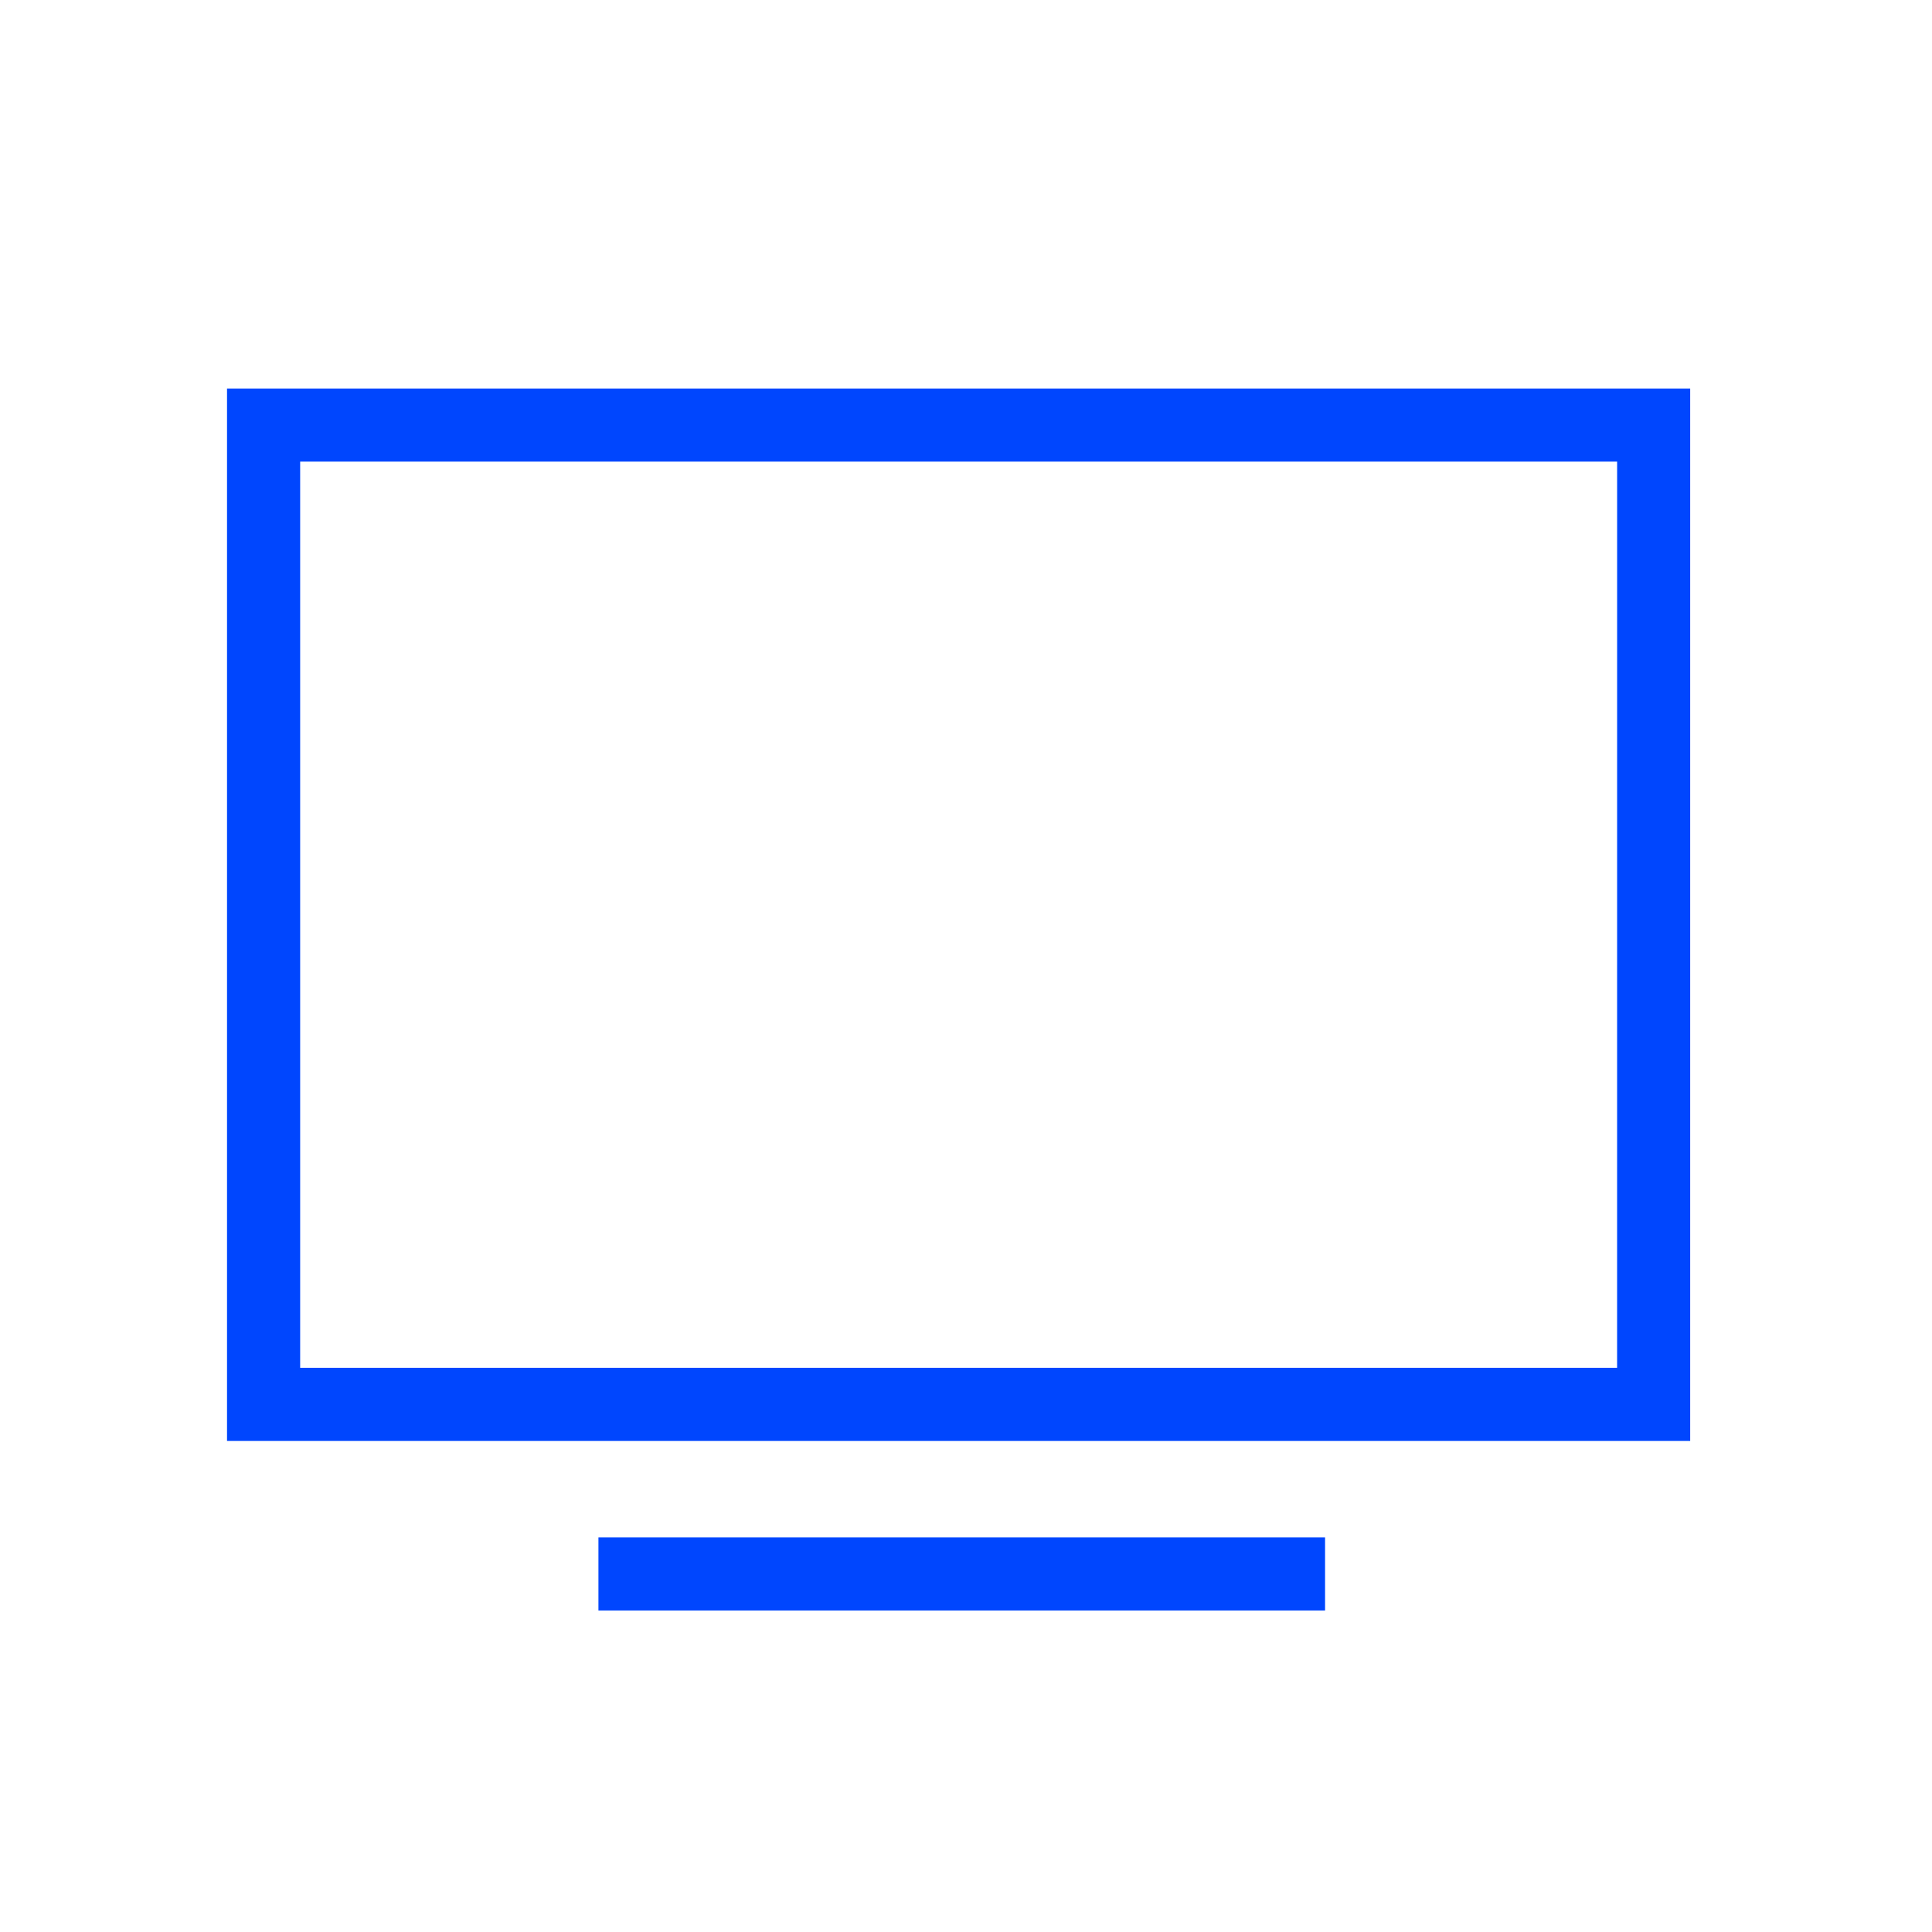 <svg id="ico-back-office-140x140" xmlns="http://www.w3.org/2000/svg" xmlns:xlink="http://www.w3.org/1999/xlink" width="140" height="140" viewBox="0 0 140 140">
  <defs>
    <clipPath id="clip-path">
      <rect id="Rectángulo_88" data-name="Rectángulo 88" width="140" height="140" fill="none"/>
    </clipPath>
  </defs>
  <g id="Grupo_74" data-name="Grupo 74" clip-path="url(#clip-path)">
    <path id="Trazado_438" data-name="Trazado 438" d="M47,156.7H153.026V80.435H47Zm100.73-5.3H52.3V85.733h95.432Z" transform="translate(-30.549 -52.283)" fill="#0046fe"/>
    <rect id="Rectángulo_86" data-name="Rectángulo 86" width="52.654" height="5.298" transform="translate(43.365 111.406)" fill="#0046fe"/>
    <path id="Trazado_439" data-name="Trazado 439" d="M0,0H140V140H0Z" fill="none"/>
  </g>
</svg>
